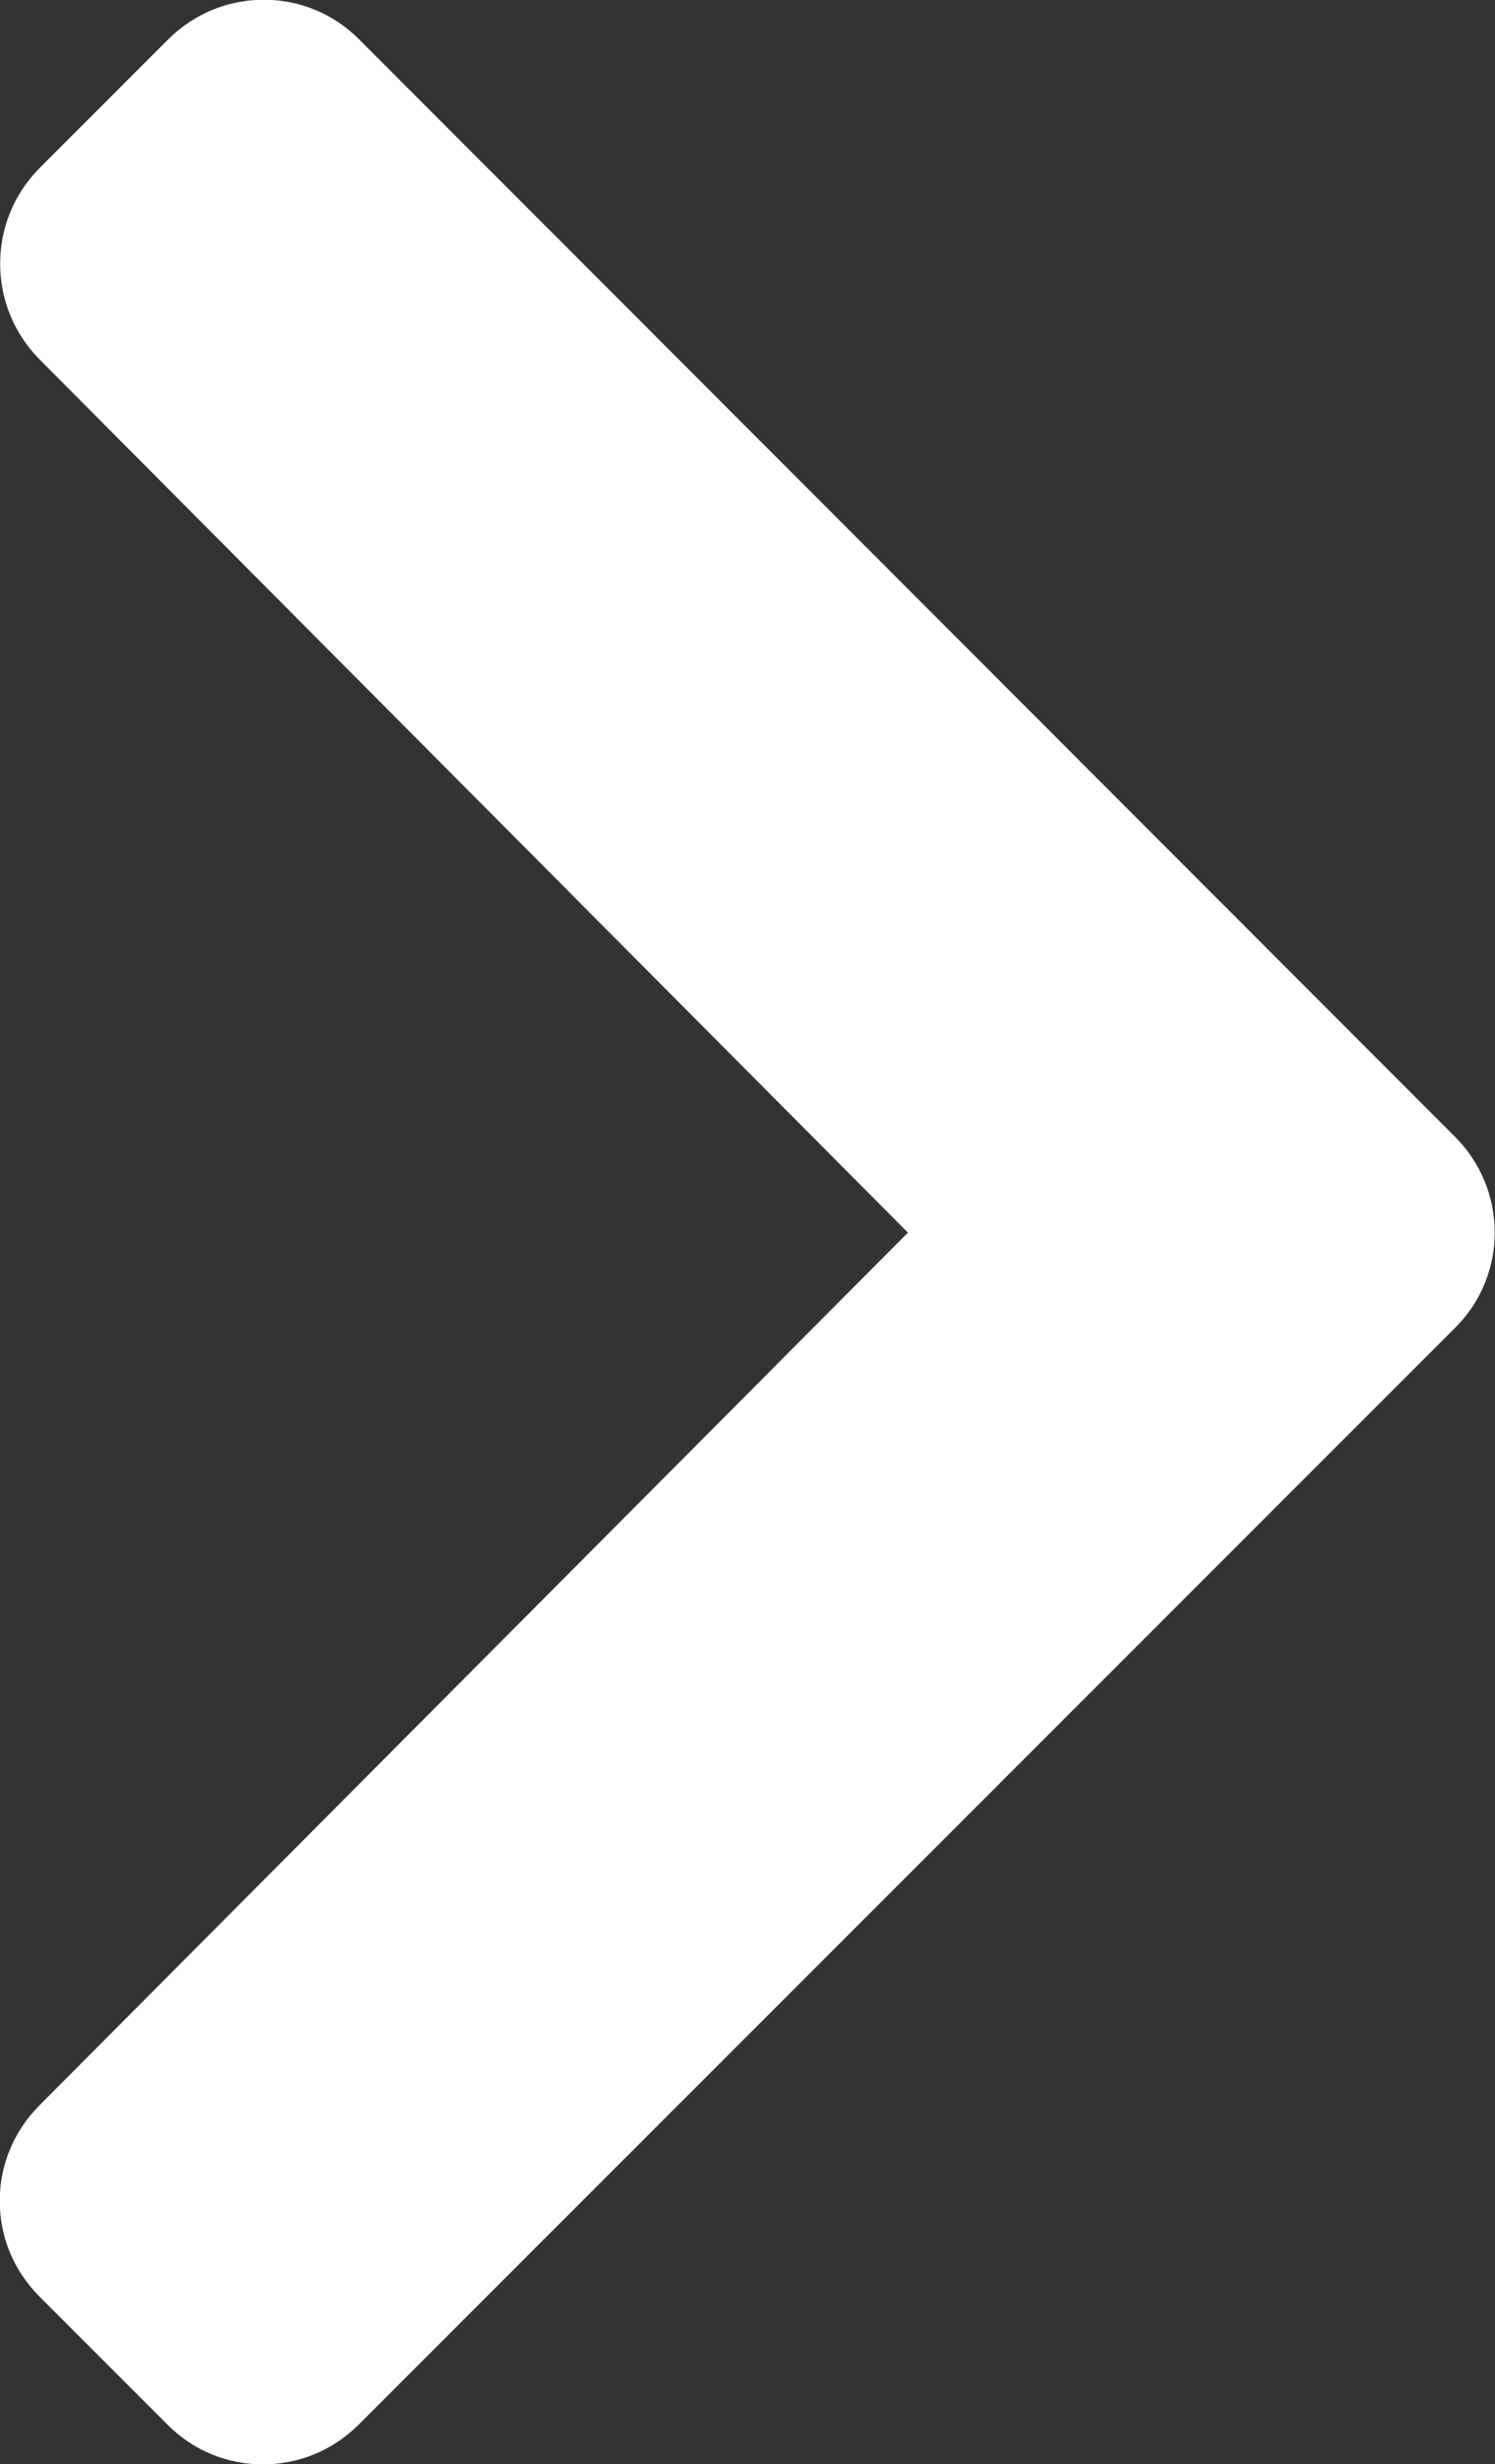 <?xml version="1.0" encoding="utf-8"?>
<!-- Generator: Adobe Illustrator 21.1.0, SVG Export Plug-In . SVG Version: 6.00 Build 0)  -->
<svg version="1.1" id="Ebene_1" focusable="false" xmlns="http://www.w3.org/2000/svg" xmlns:xlink="http://www.w3.org/1999/xlink"
	 x="0px" y="0px" viewBox="0 0 265.1 436.8" style="enable-background:new 0 0 265.1 436.8;" xml:space="preserve">
<rect x="0" y="0" width="265.1" height="436.8" fill="#333333" stroke="none"/>
<style type="text/css">
	.st0{fill:#FFFFFF;}
</style>
<path class="st0" d="M258,235.4L63.6,429.8c-9.4,9.4-24.6,9.4-33.9,0L7,407.1c-9.4-9.4-9.4-24.5,0-33.9l154-154.7L7,63.7
	c-9.3-9.4-9.3-24.5,0-33.9L29.8,7c9.4-9.4,24.6-9.4,33.9,0L258,201.5C267.4,210.9,267.4,226.1,258,235.4z"/>
</svg>
